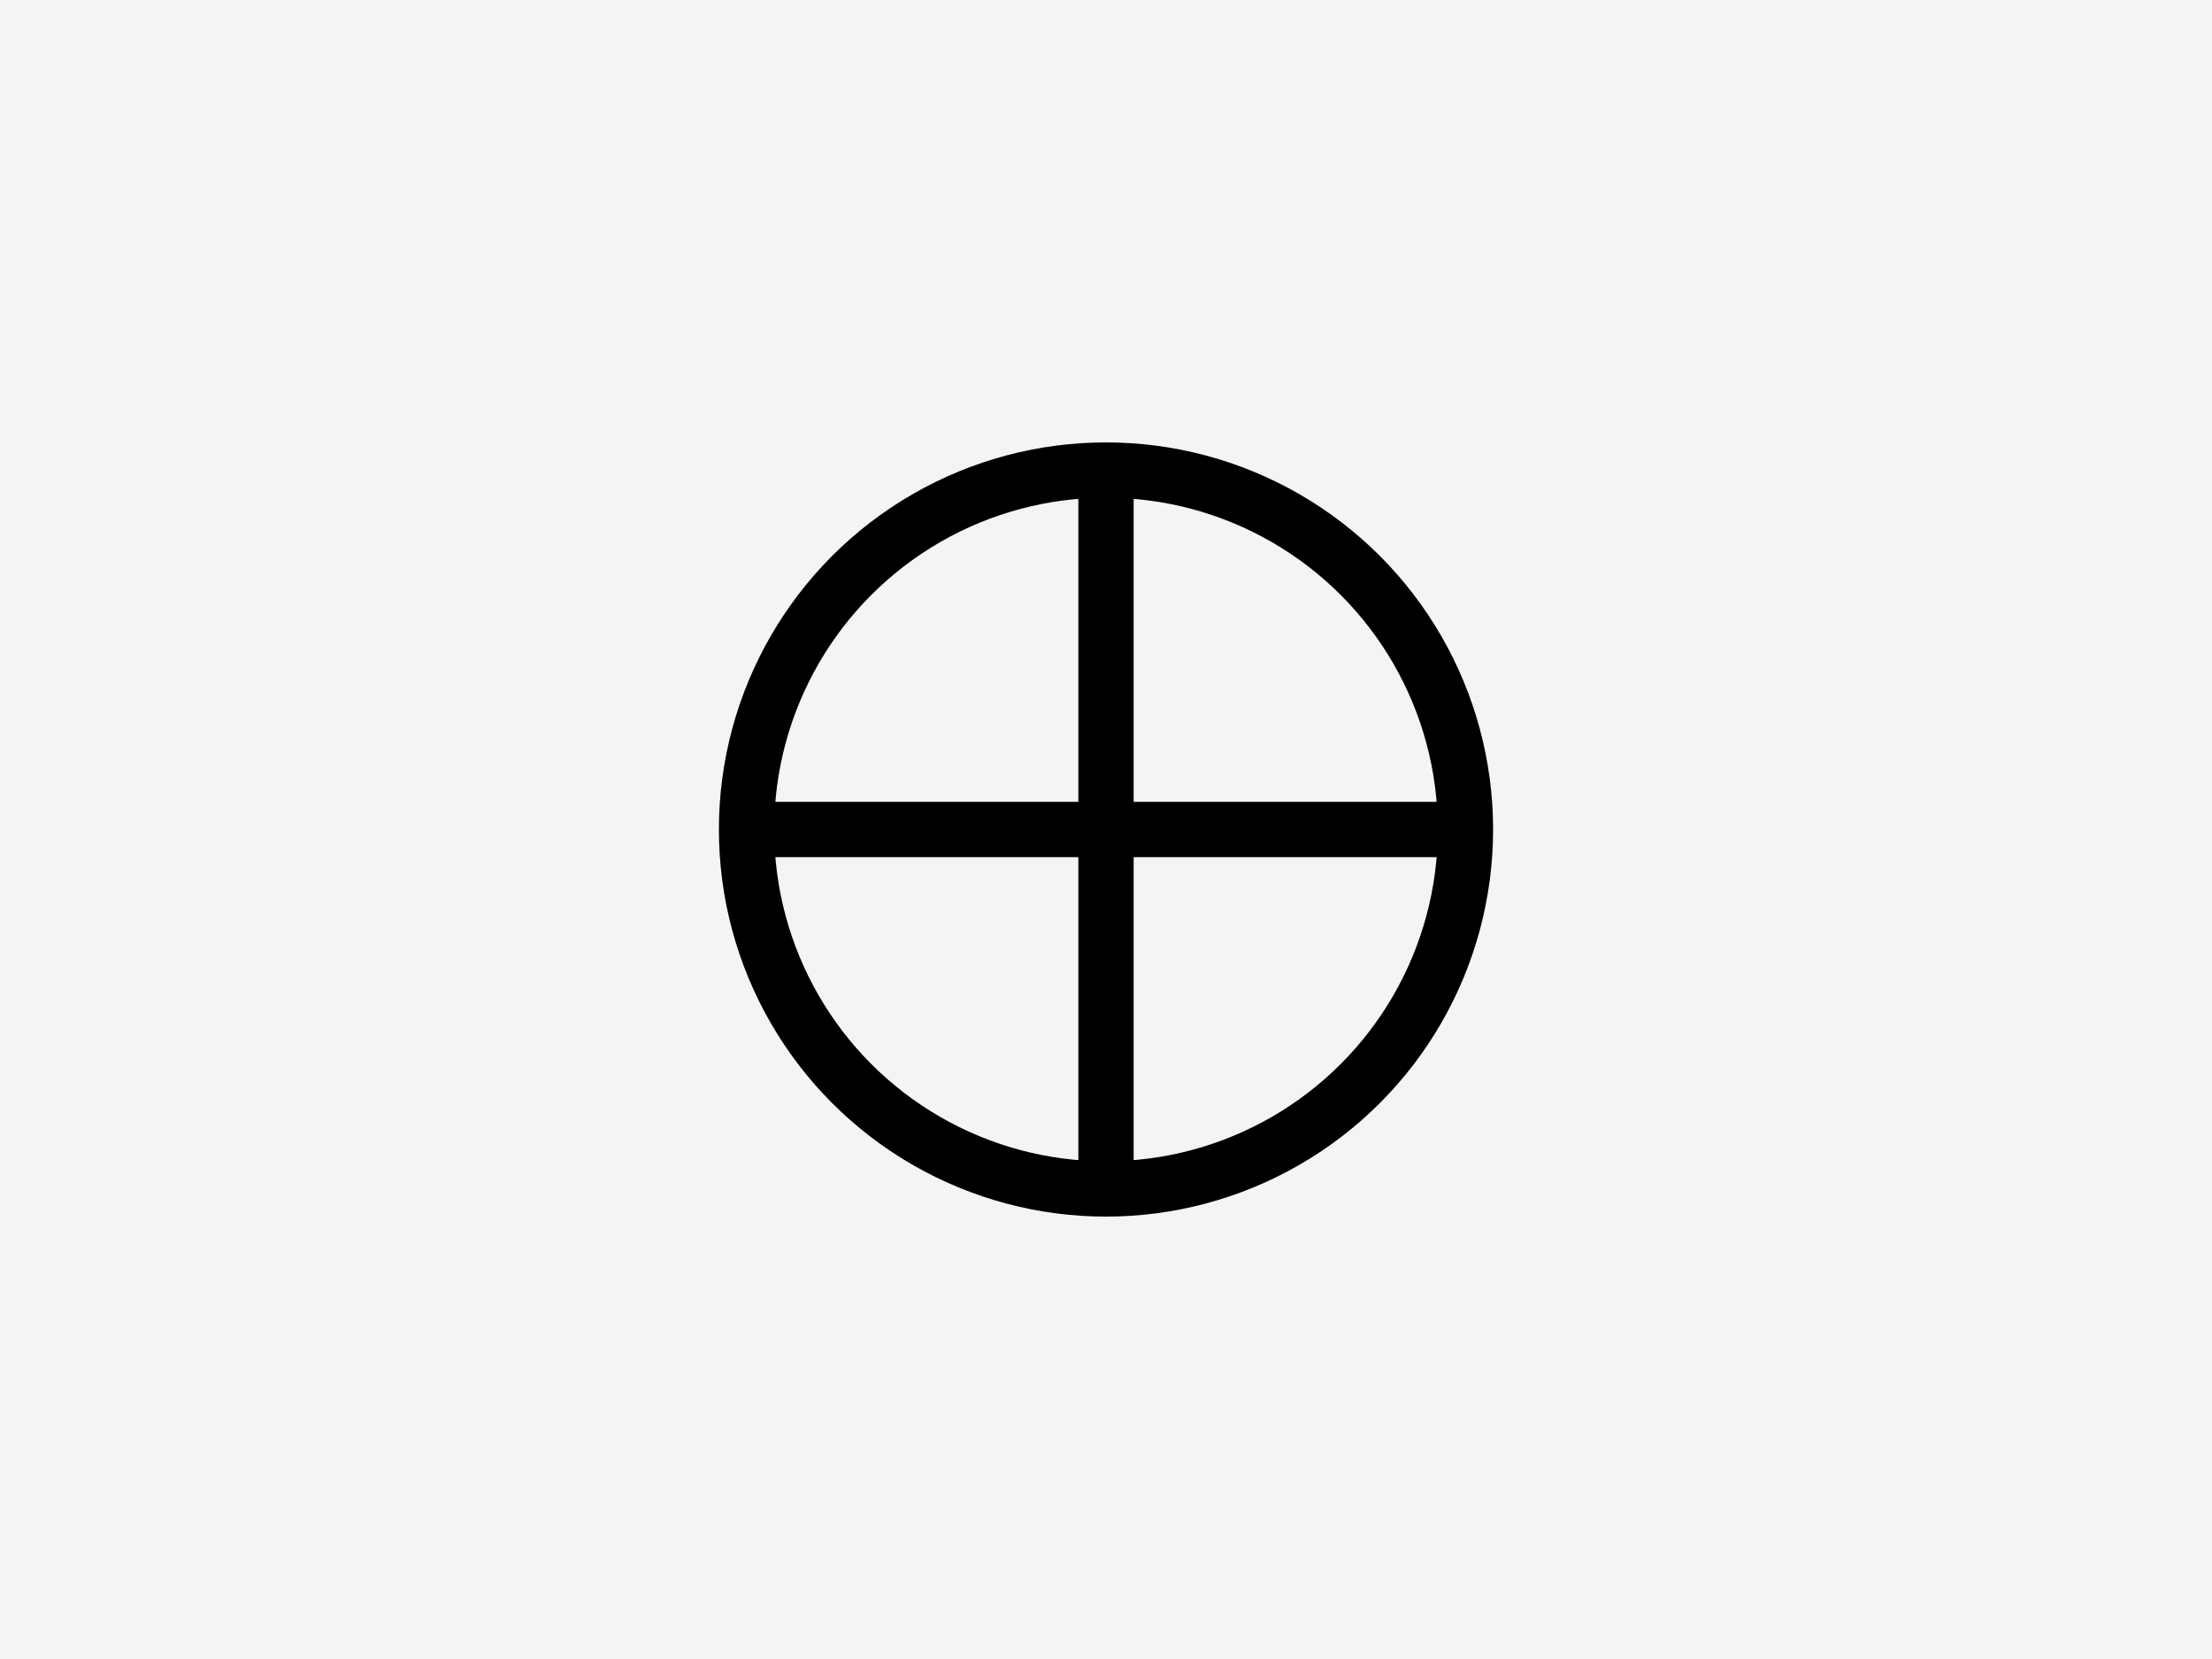 <svg xmlns="http://www.w3.org/2000/svg" viewBox="0 0 800 600">
  <rect width="800" height="600" fill="#f3f4f6"/>
  <circle cx="400" cy="300" r="130" fill="none" stroke="#000" stroke-width="20"/>
  <path d="M400 170v260M270 300h260" stroke="#000" stroke-width="20" fill="none"/>
</svg>
